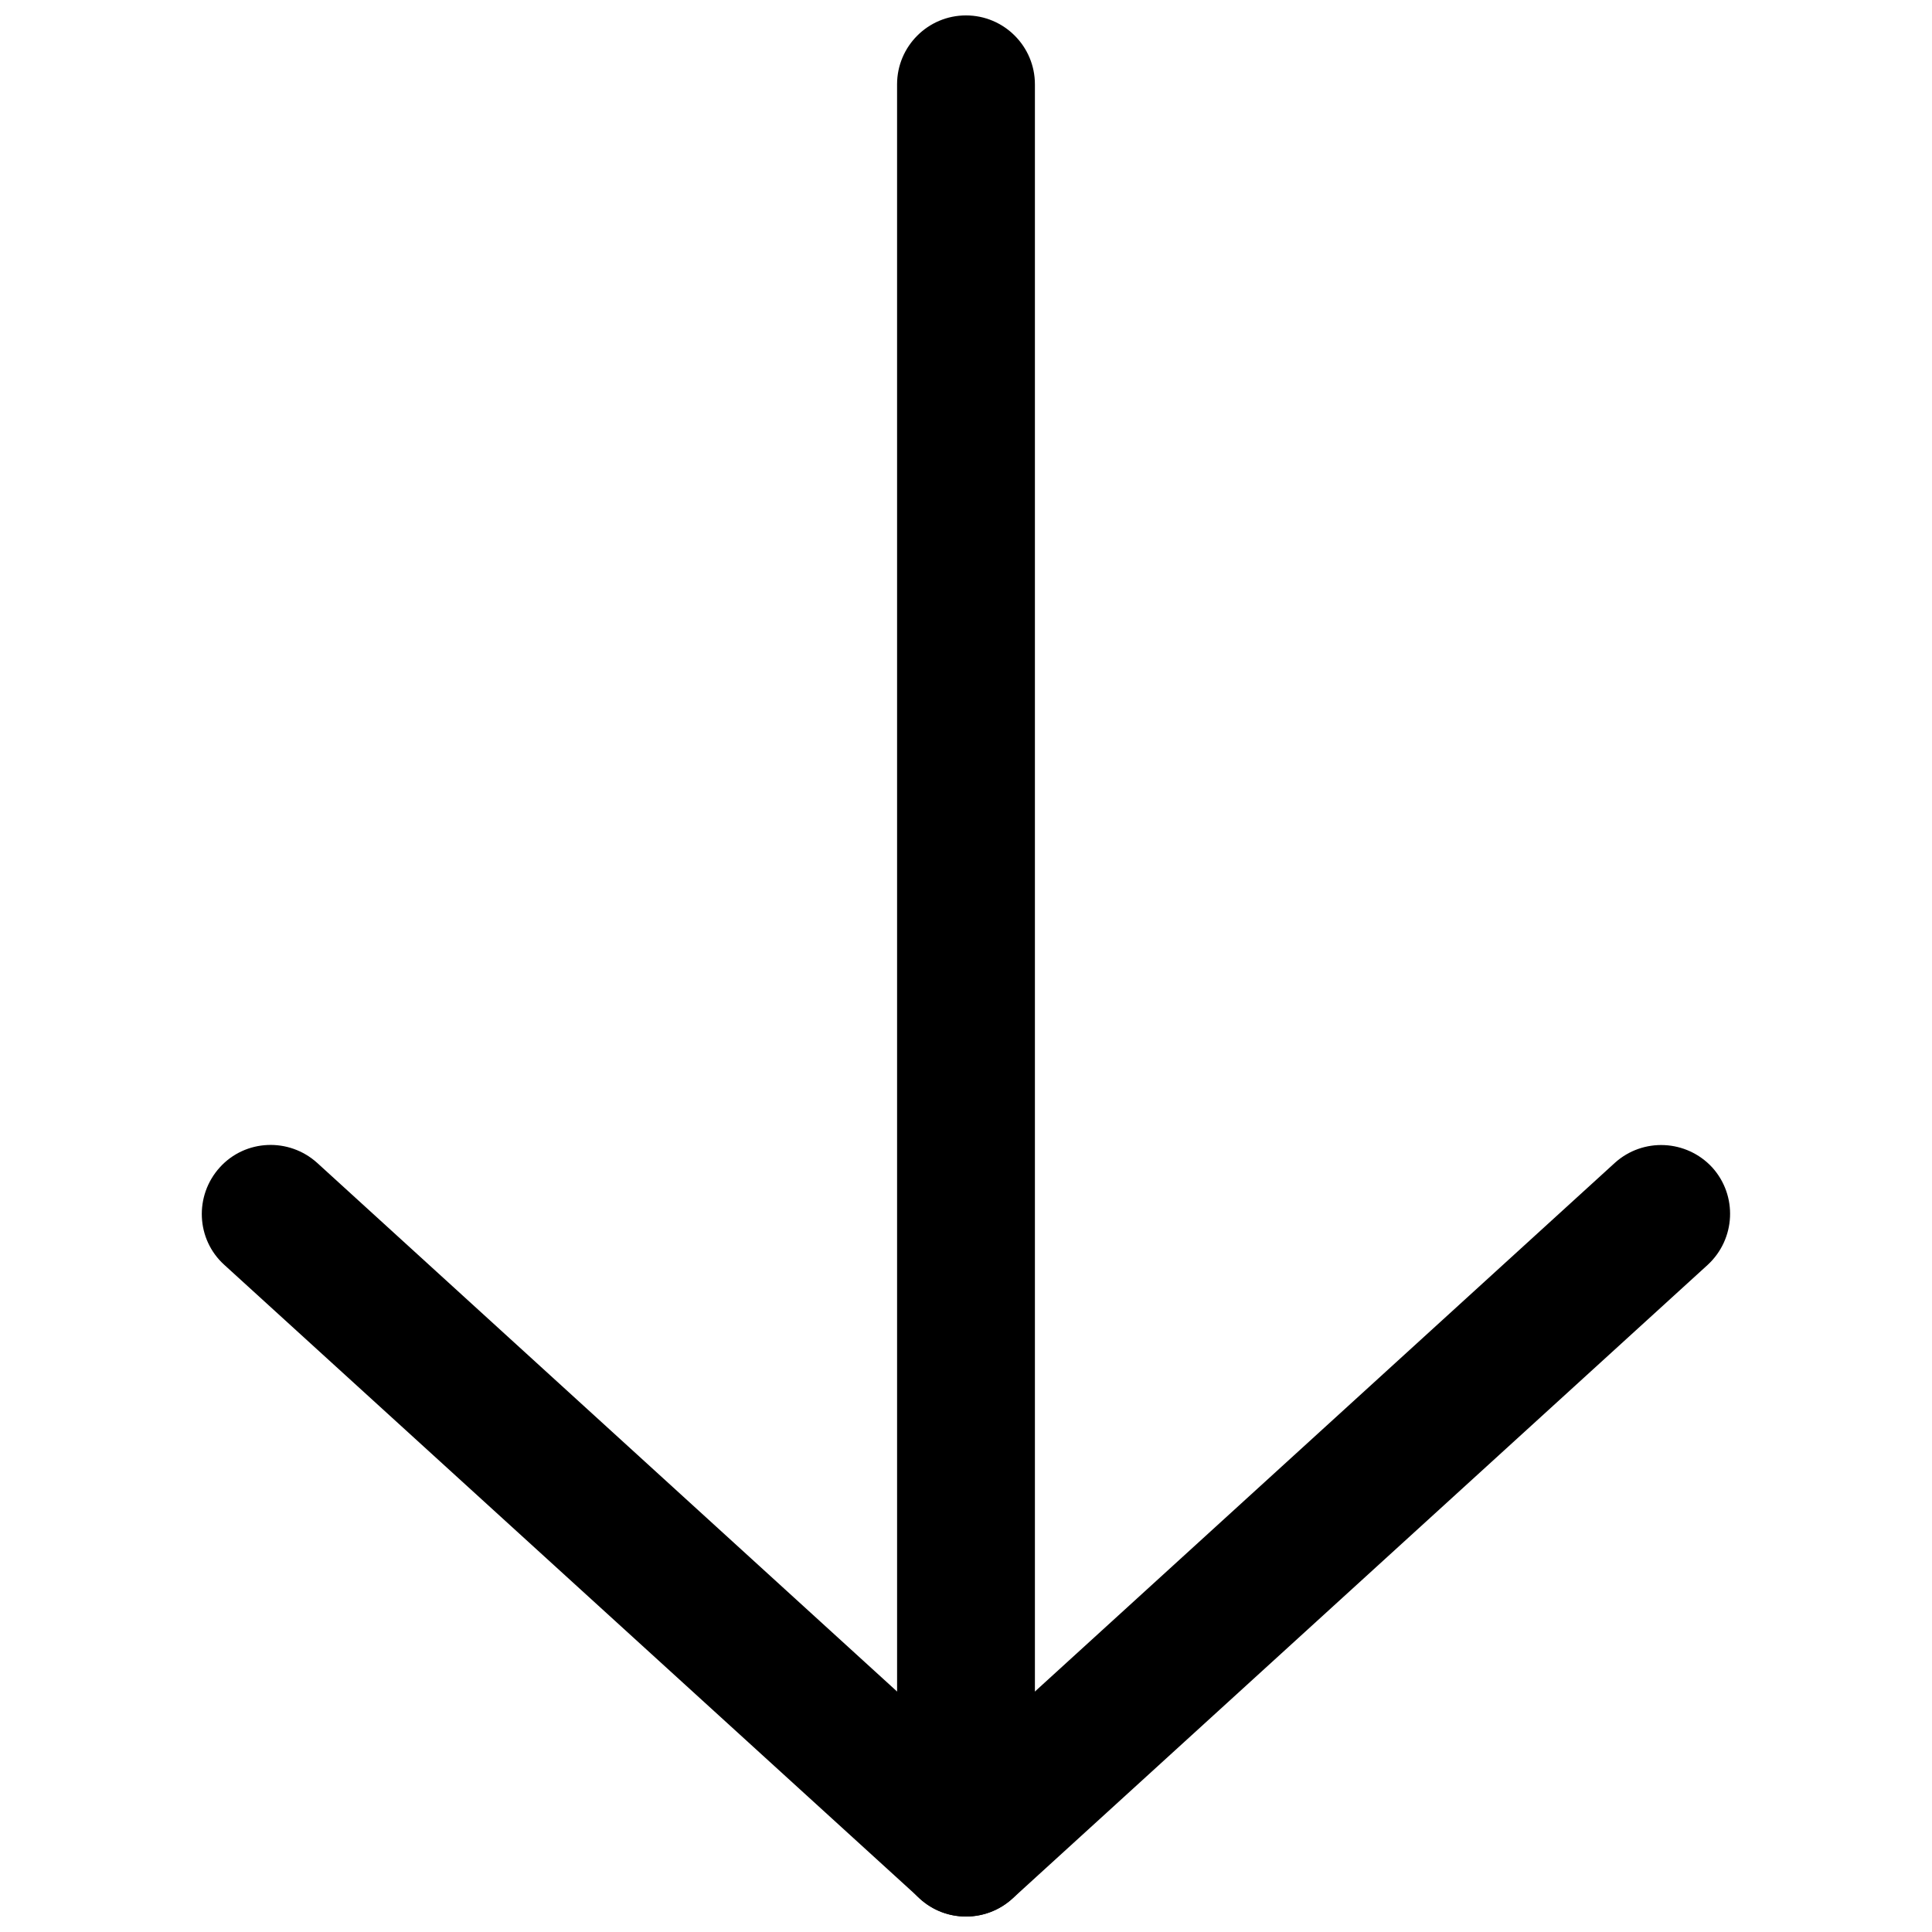 <?xml version="1.0" encoding="UTF-8"?>
<!-- Uploaded to: ICON Repo, www.iconrepo.com, Generator: ICON Repo Mixer Tools -->
<svg width="800px" height="800px" version="1.1" viewBox="144 144 512 512" xmlns="http://www.w3.org/2000/svg">
 <defs>
  <clipPath id="b">
   <path d="m197 447h406v204.9h-406z"/>
  </clipPath>
  <clipPath id="a">
   <path d="m381 148.09h38v503.81h-38z"/>
  </clipPath>
 </defs>
 <g>
  <g clip-path="url(#b)">
   <path d="m400 651.9c-4.41 0-8.816-1.574-12.281-4.801l-184.29-167.91c-7.477-6.769-7.949-18.344-1.18-25.82 6.769-7.477 18.344-7.949 25.82-1.18l171.93 156.73 171.93-156.73c7.477-6.769 18.973-6.219 25.82 1.18 6.769 7.477 6.219 18.973-1.18 25.82l-184.21 167.91c-3.543 3.227-7.953 4.801-12.359 4.801z"/>
  </g>
  <g clip-path="url(#a)">
   <path d="m400 651.9c-10.078 0-18.262-8.188-18.262-18.262l-0.004-467.29c0-10.074 8.188-18.262 18.266-18.262s18.262 8.188 18.262 18.262v467.29c0 10.074-8.188 18.262-18.262 18.262z"/>
  </g>
 </g>
</svg>